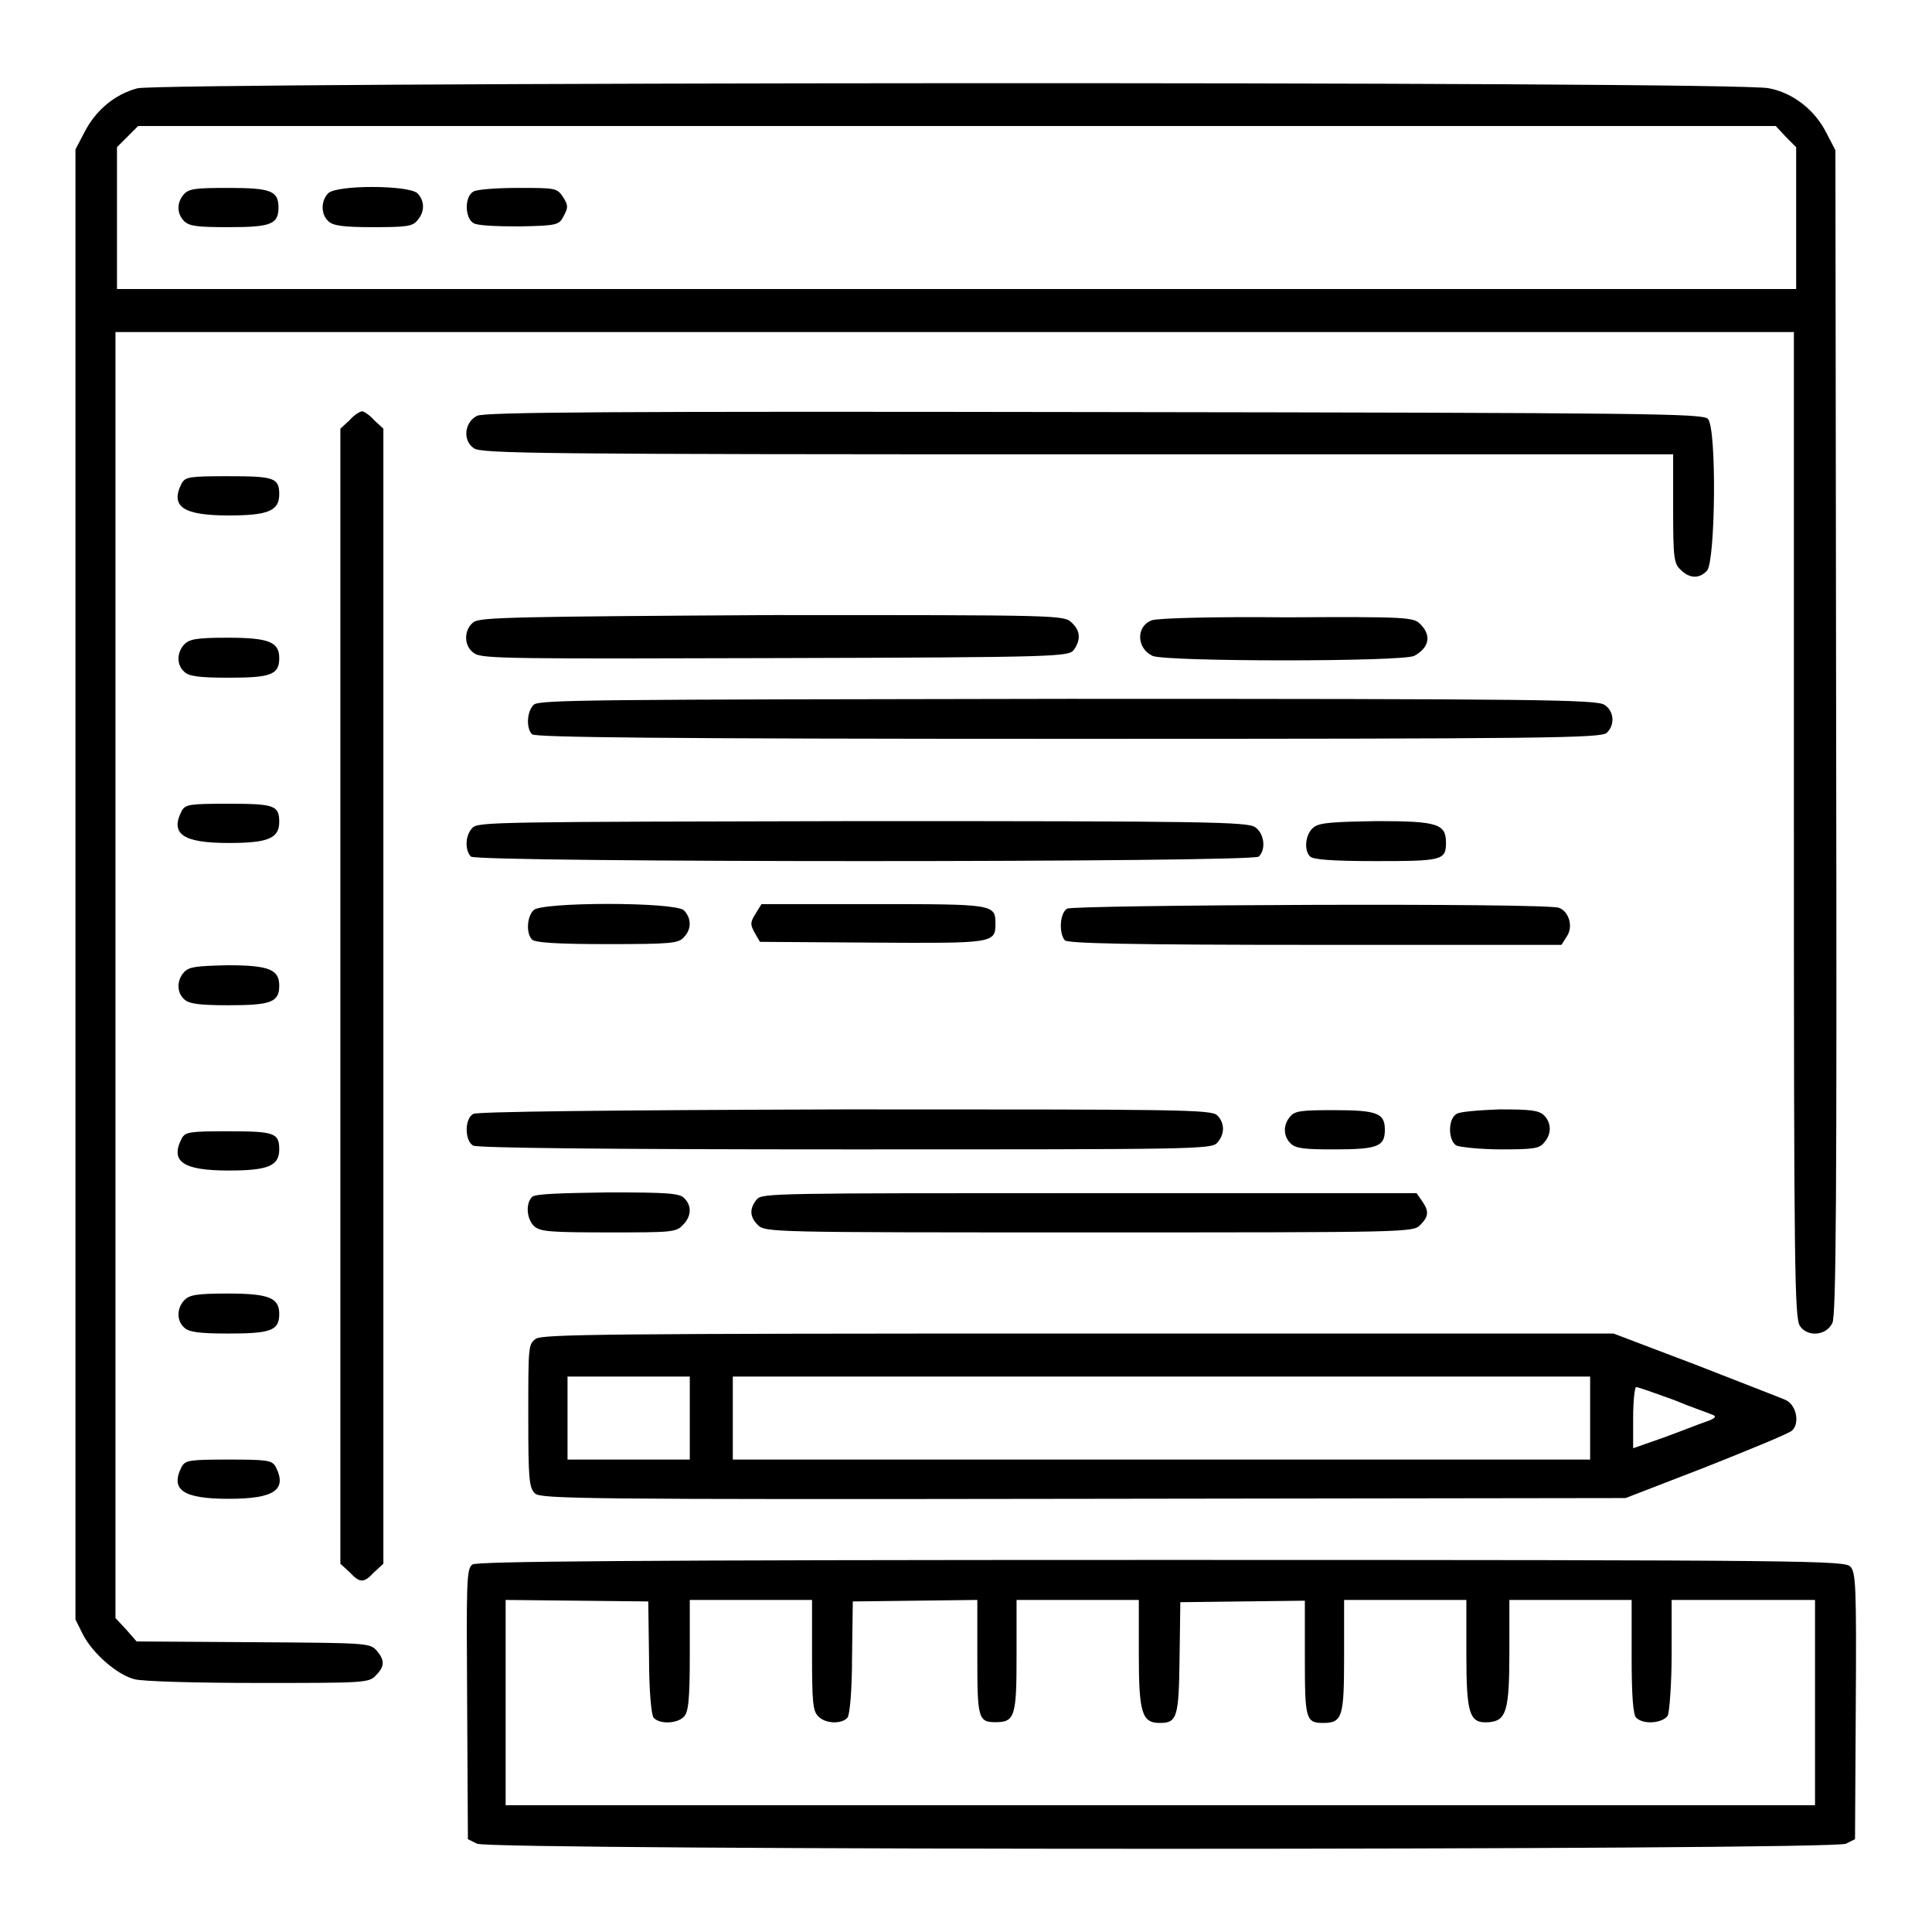 <?xml version="1.0" encoding="utf-8"?>
<!-- Svg Vector Icons : http://www.onlinewebfonts.com/icon -->
<!DOCTYPE svg PUBLIC "-//W3C//DTD SVG 1.1//EN" "http://www.w3.org/Graphics/SVG/1.1/DTD/svg11.dtd">
<svg version="1.1" xmlns="http://www.w3.org/2000/svg" xmlns:xlink="http://www.w3.org/1999/xlink" x="0px" y="0px" viewBox="0 0 256 256" enable-background="new 0 0 256 256" xml:space="preserve">
<g><g><g><path fill="#000000" d="M18.2,11.7c-3,0.8-5.5,2.9-7,5.8L10,19.8v97.4v97.4l1,2c1.3,2.5,4.5,5.3,6.8,5.9c1,0.3,8.2,0.5,16.4,0.5c14,0,14.7,0,15.6-1c1.2-1.2,1.2-2,0.1-3.3c-0.9-1-1.3-1-16.3-1.1l-15.5-0.1l-1.4-1.6l-1.4-1.5v-85.2V44h111.2h111.2v65.3c0,59,0.1,65.4,0.8,66.4c1,1.5,3.5,1.3,4.3-0.4c0.5-1,0.6-16.8,0.5-78.3l-0.1-77.1l-1.2-2.3c-1.5-3-4.4-5.3-7.6-5.9C230.8,10.7,21.3,10.9,18.2,11.7z M236.6,18.1l1.4,1.4v9.4v9.4H126.7H15.5v-9.4v-9.4l1.4-1.4l1.4-1.4h108.5h108.5L236.6,18.1z"/><path fill="#000000" d="M24.4,25.7c-1,1.1-1,2.6,0,3.6c0.7,0.7,1.9,0.8,6,0.8c5.5,0,6.5-0.4,6.5-2.6s-1-2.6-6.6-2.6C25.9,24.9,25.1,25,24.4,25.7z"/><path fill="#000000" d="M43.5,25.6c-1,1-1,2.8,0,3.7c0.6,0.6,1.9,0.8,5.9,0.8c4.4,0,5.3-0.1,5.9-0.9c1-1.1,1-2.6,0-3.6C54,24.5,44.6,24.5,43.5,25.6z"/><path fill="#000000" d="M62.7,25.4c-1.2,0.7-1.1,3.6,0.1,4.2c0.6,0.3,3.1,0.4,6.1,0.4c5-0.1,5.2-0.2,5.8-1.4c0.6-1.1,0.6-1.4-0.1-2.5c-0.8-1.2-1-1.2-6-1.2C65.8,24.9,63.1,25.1,62.7,25.4z"/><path fill="#000000" d="M46.3,55.7l-1.2,1.1V132v75.2l1.2,1.1c1.4,1.5,1.9,1.5,3.3,0l1.2-1.1V132V56.8l-1.2-1.1C49,55,48.2,54.5,48,54.5C47.7,54.5,46.9,55,46.3,55.7z"/><path fill="#000000" d="M63.2,55.1c-1.7,0.9-1.9,3.3-0.4,4.3c1,0.7,8.5,0.8,80,0.8h78.9v7.2c0,6.5,0.1,7.3,1,8.1c1.2,1.2,2.5,1.2,3.5,0.1c1.1-1.3,1.3-18.9,0.1-20.1c-0.7-0.7-7.2-0.8-81.3-0.9C80.8,54.5,64.2,54.6,63.2,55.1z"/><path fill="#000000" d="M24.1,64c-1.6,3.1,0.1,4.3,6.2,4.3c5.2,0,6.7-0.6,6.7-2.8s-0.7-2.4-6.8-2.4C25.1,63.1,24.6,63.2,24.1,64z"/><path fill="#000000" d="M62.8,82.4c-1.4,1-1.4,3.3,0.1,4.2c1,0.7,5.6,0.7,39.9,0.6c37.8-0.1,38.8-0.2,39.5-1.1c0.9-1.3,0.9-2.5-0.3-3.6c-1-1-1.6-1-39.5-1C68.3,81.7,63.8,81.8,62.8,82.4z"/><path fill="#000000" d="M152.6,82.2c-2.1,0.8-2,3.7,0.1,4.7c1.7,0.8,33.3,0.8,34.7,0c2-1.1,2.3-2.7,0.8-4.2c-0.9-0.9-1.6-1-17.8-0.9C161.3,81.7,153.2,81.9,152.6,82.2z"/><path fill="#000000" d="M24.4,85.4c-1,1.1-1,2.7,0,3.6c0.6,0.6,1.9,0.8,5.9,0.8c5.6,0,6.7-0.4,6.7-2.6c0-2.1-1.3-2.7-6.8-2.7C25.9,84.5,25.1,84.7,24.4,85.4z"/><path fill="#000000" d="M70.7,93.4c-0.9,0.9-1,3.1-0.2,3.9c0.4,0.4,16.9,0.6,71.1,0.6c63.5,0,70.6-0.1,71.3-0.8c1.1-1,1-2.9-0.3-3.7c-1-0.7-8.5-0.8-71.1-0.8C78.4,92.7,71.3,92.7,70.7,93.4z"/><path fill="#000000" d="M24.1,107.4c-1.6,3.1,0.1,4.3,6.2,4.3c5.2,0,6.7-0.6,6.7-2.8s-0.7-2.4-6.8-2.4C25.1,106.5,24.6,106.6,24.1,107.4z"/><path fill="#000000" d="M62.6,109.7c-1,1-1,3-0.2,3.8s103.5,0.8,104.4,0c1-1,0.7-3.1-0.5-3.9c-1-0.7-6.7-0.8-52-0.8C65.6,108.9,63.3,108.9,62.6,109.7z"/><path fill="#000000" d="M174.1,109.6c-1.1,0.8-1.4,3-0.5,3.9c0.4,0.4,3,0.6,8.7,0.6c8.7,0,9.3-0.1,9.3-2.4c0-2.5-1-2.9-9.1-2.9C176.6,108.9,174.9,109,174.1,109.6z"/><path fill="#000000" d="M70.7,120.6c-0.9,0.9-1,3.1-0.2,3.9c0.4,0.4,3.3,0.6,9.9,0.6c8.5,0,9.5-0.1,10.2-0.9c1.1-1.1,1-2.6,0-3.6C89.2,119.5,71.8,119.5,70.7,120.6z"/><path fill="#000000" d="M100.1,121.1c-0.7,1.1-0.7,1.4-0.1,2.5l0.7,1.2l14.8,0.1c16.1,0.1,16.4,0.1,16.4-2.5c0-2.6-0.2-2.6-16.2-2.6h-14.8L100.1,121.1z"/><path fill="#000000" d="M141.4,120.4c-1,0.6-1.1,3.3-0.3,4.2c0.4,0.4,8.5,0.6,33.2,0.6h32.6l0.7-1.1c0.9-1.3,0.3-3.3-1-3.8C205.3,119.6,142.3,119.9,141.4,120.4z"/><path fill="#000000" d="M24.4,128.8c-1,1.1-1,2.7,0,3.6c0.6,0.6,1.9,0.8,5.9,0.8c5.6,0,6.7-0.4,6.7-2.6c0-2.1-1.3-2.7-6.8-2.7C25.9,128,25.1,128.1,24.4,128.8z"/><path fill="#000000" d="M62.7,147.6c-1.2,0.7-1.1,3.6,0,4.2c0.6,0.3,16.9,0.5,49.4,0.5c46.3,0,48.5,0,49.2-0.9c1-1.1,1-2.6,0-3.6c-0.8-0.8-4.9-0.8-49.3-0.8C79.9,147.1,63.2,147.3,62.7,147.6z"/><path fill="#000000" d="M171,147.9c-1,1.1-1,2.6,0,3.6c0.7,0.7,1.9,0.8,5.8,0.8c5.8,0,6.7-0.4,6.7-2.6s-1-2.6-6.8-2.6C172.5,147.1,171.6,147.2,171,147.9z"/><path fill="#000000" d="M193,147.6c-1.2,0.7-1.1,3.6,0,4.2c0.5,0.2,3.2,0.5,5.9,0.5c4.2,0,5.1-0.1,5.7-0.9c1-1.1,1-2.6,0-3.6c-0.7-0.7-1.9-0.8-5.9-0.8C196,147.1,193.4,147.3,193,147.6z"/><path fill="#000000" d="M24.1,150.8c-1.6,3.1,0.1,4.3,6.2,4.3c5.2,0,6.7-0.6,6.7-2.8s-0.7-2.4-6.8-2.4C25.1,149.9,24.6,150,24.1,150.8z"/><path fill="#000000" d="M70.5,158.6c-0.9,0.9-0.7,3,0.3,3.9c0.8,0.7,2.2,0.8,9.8,0.8c8.3,0,9,0,9.9-1c1.1-1.1,1.2-2.5,0.2-3.5c-0.6-0.7-2.2-0.8-10.2-0.8C73.8,158.1,70.9,158.2,70.5,158.6z"/><path fill="#000000" d="M100.3,158.9c-1,1.2-1,2.3,0.1,3.4c1,1,1.6,1,43.9,1c42.3,0,43,0,43.9-1c1.1-1.1,1.2-1.8,0.2-3.2l-0.7-1h-43.3C103,158.1,101,158.1,100.3,158.9z"/><path fill="#000000" d="M24.4,172.3c-1,1.1-1,2.7,0,3.6c0.6,0.6,1.9,0.8,5.9,0.8c5.6,0,6.7-0.4,6.7-2.6c0-2.1-1.3-2.7-6.8-2.7C25.9,171.4,25.1,171.6,24.4,172.3z"/><path fill="#000000" d="M71,177.4c-1,0.7-1,1-1,10.2c0,8.5,0.1,9.5,0.9,10.3c0.8,0.7,6.3,0.8,72.7,0.7l71.8-0.1l10.6-4.1c5.8-2.3,10.9-4.4,11.4-4.8c1.1-0.9,0.7-3.4-0.8-4.1c-0.7-0.3-6.1-2.4-12-4.7l-10.8-4.1h-70.8C79.6,176.7,71.9,176.8,71,177.4z M91.4,187.9v5.5h-8.1h-8.1v-5.5v-5.5h8.1h8.1V187.9z M210.7,187.9v5.5h-56.8H97.1v-5.5v-5.5h56.8h56.8V187.9z M221.8,185.5c2.4,1,4.8,1.8,5.2,2c0.5,0.2,0.2,0.5-1,0.9c-0.9,0.3-3.4,1.3-5.6,2.1l-4,1.4v-4c0-2.2,0.2-4.1,0.4-4.1C217.1,183.8,219.3,184.6,221.8,185.5z"/><path fill="#000000" d="M24.1,194.3c-1.6,3.1,0.1,4.3,6.2,4.3s7.8-1.2,6.2-4.3c-0.5-0.8-1.1-0.9-6.2-0.9C25.1,193.4,24.6,193.5,24.1,194.3z"/><path fill="#000000" d="M62.6,207.3c-0.8,0.6-0.8,2.1-0.7,18.5l0.1,17.9l1.2,0.6c1.8,0.9,179.6,0.9,181.4,0l1.2-0.6l0.1-17.6c0.1-15.9,0-17.7-0.7-18.5c-0.8-0.8-4-0.9-91.4-0.9C82.3,206.7,63.2,206.9,62.6,207.3z M86,219.6c0,4.4,0.3,7.6,0.6,8c0.8,0.9,3.1,0.8,4-0.1c0.6-0.6,0.8-2.1,0.8-8.1V212h8.1h8.1v7.3c0,6.1,0.1,7.4,0.8,8.1c0.9,1,3.1,1.1,3.9,0.2c0.3-0.4,0.6-3.6,0.6-8l0.1-7.4l8.3-0.1l8.2-0.1v7.5c0,8.1,0.1,8.7,2.4,8.7c2.6,0,2.8-0.8,2.8-8.9V212h8.1h8.1v7.1c0,7.9,0.4,9.2,2.8,9.2c2.3,0,2.5-0.8,2.6-8.7l0.1-7.3l8.3-0.1l8.2-0.1v7.5c0,8.1,0.1,8.7,2.4,8.7c2.6,0,2.8-0.8,2.8-8.9V212h8.1h8.1v7.1c0,8.1,0.4,9.3,3,9.1c2.3-0.2,2.7-1.5,2.7-9.4V212h8.1h8.1v7.5c0,5.3,0.2,7.7,0.6,8.1c1,1,3.6,0.7,4.2-0.3c0.2-0.5,0.5-4.1,0.5-8.1V212h9.5h9.5v13.6v13.6h-86.9H67v-13.6V212l9.5,0.1l9.4,0.1L86,219.6z"/></g></g></g>
</svg>